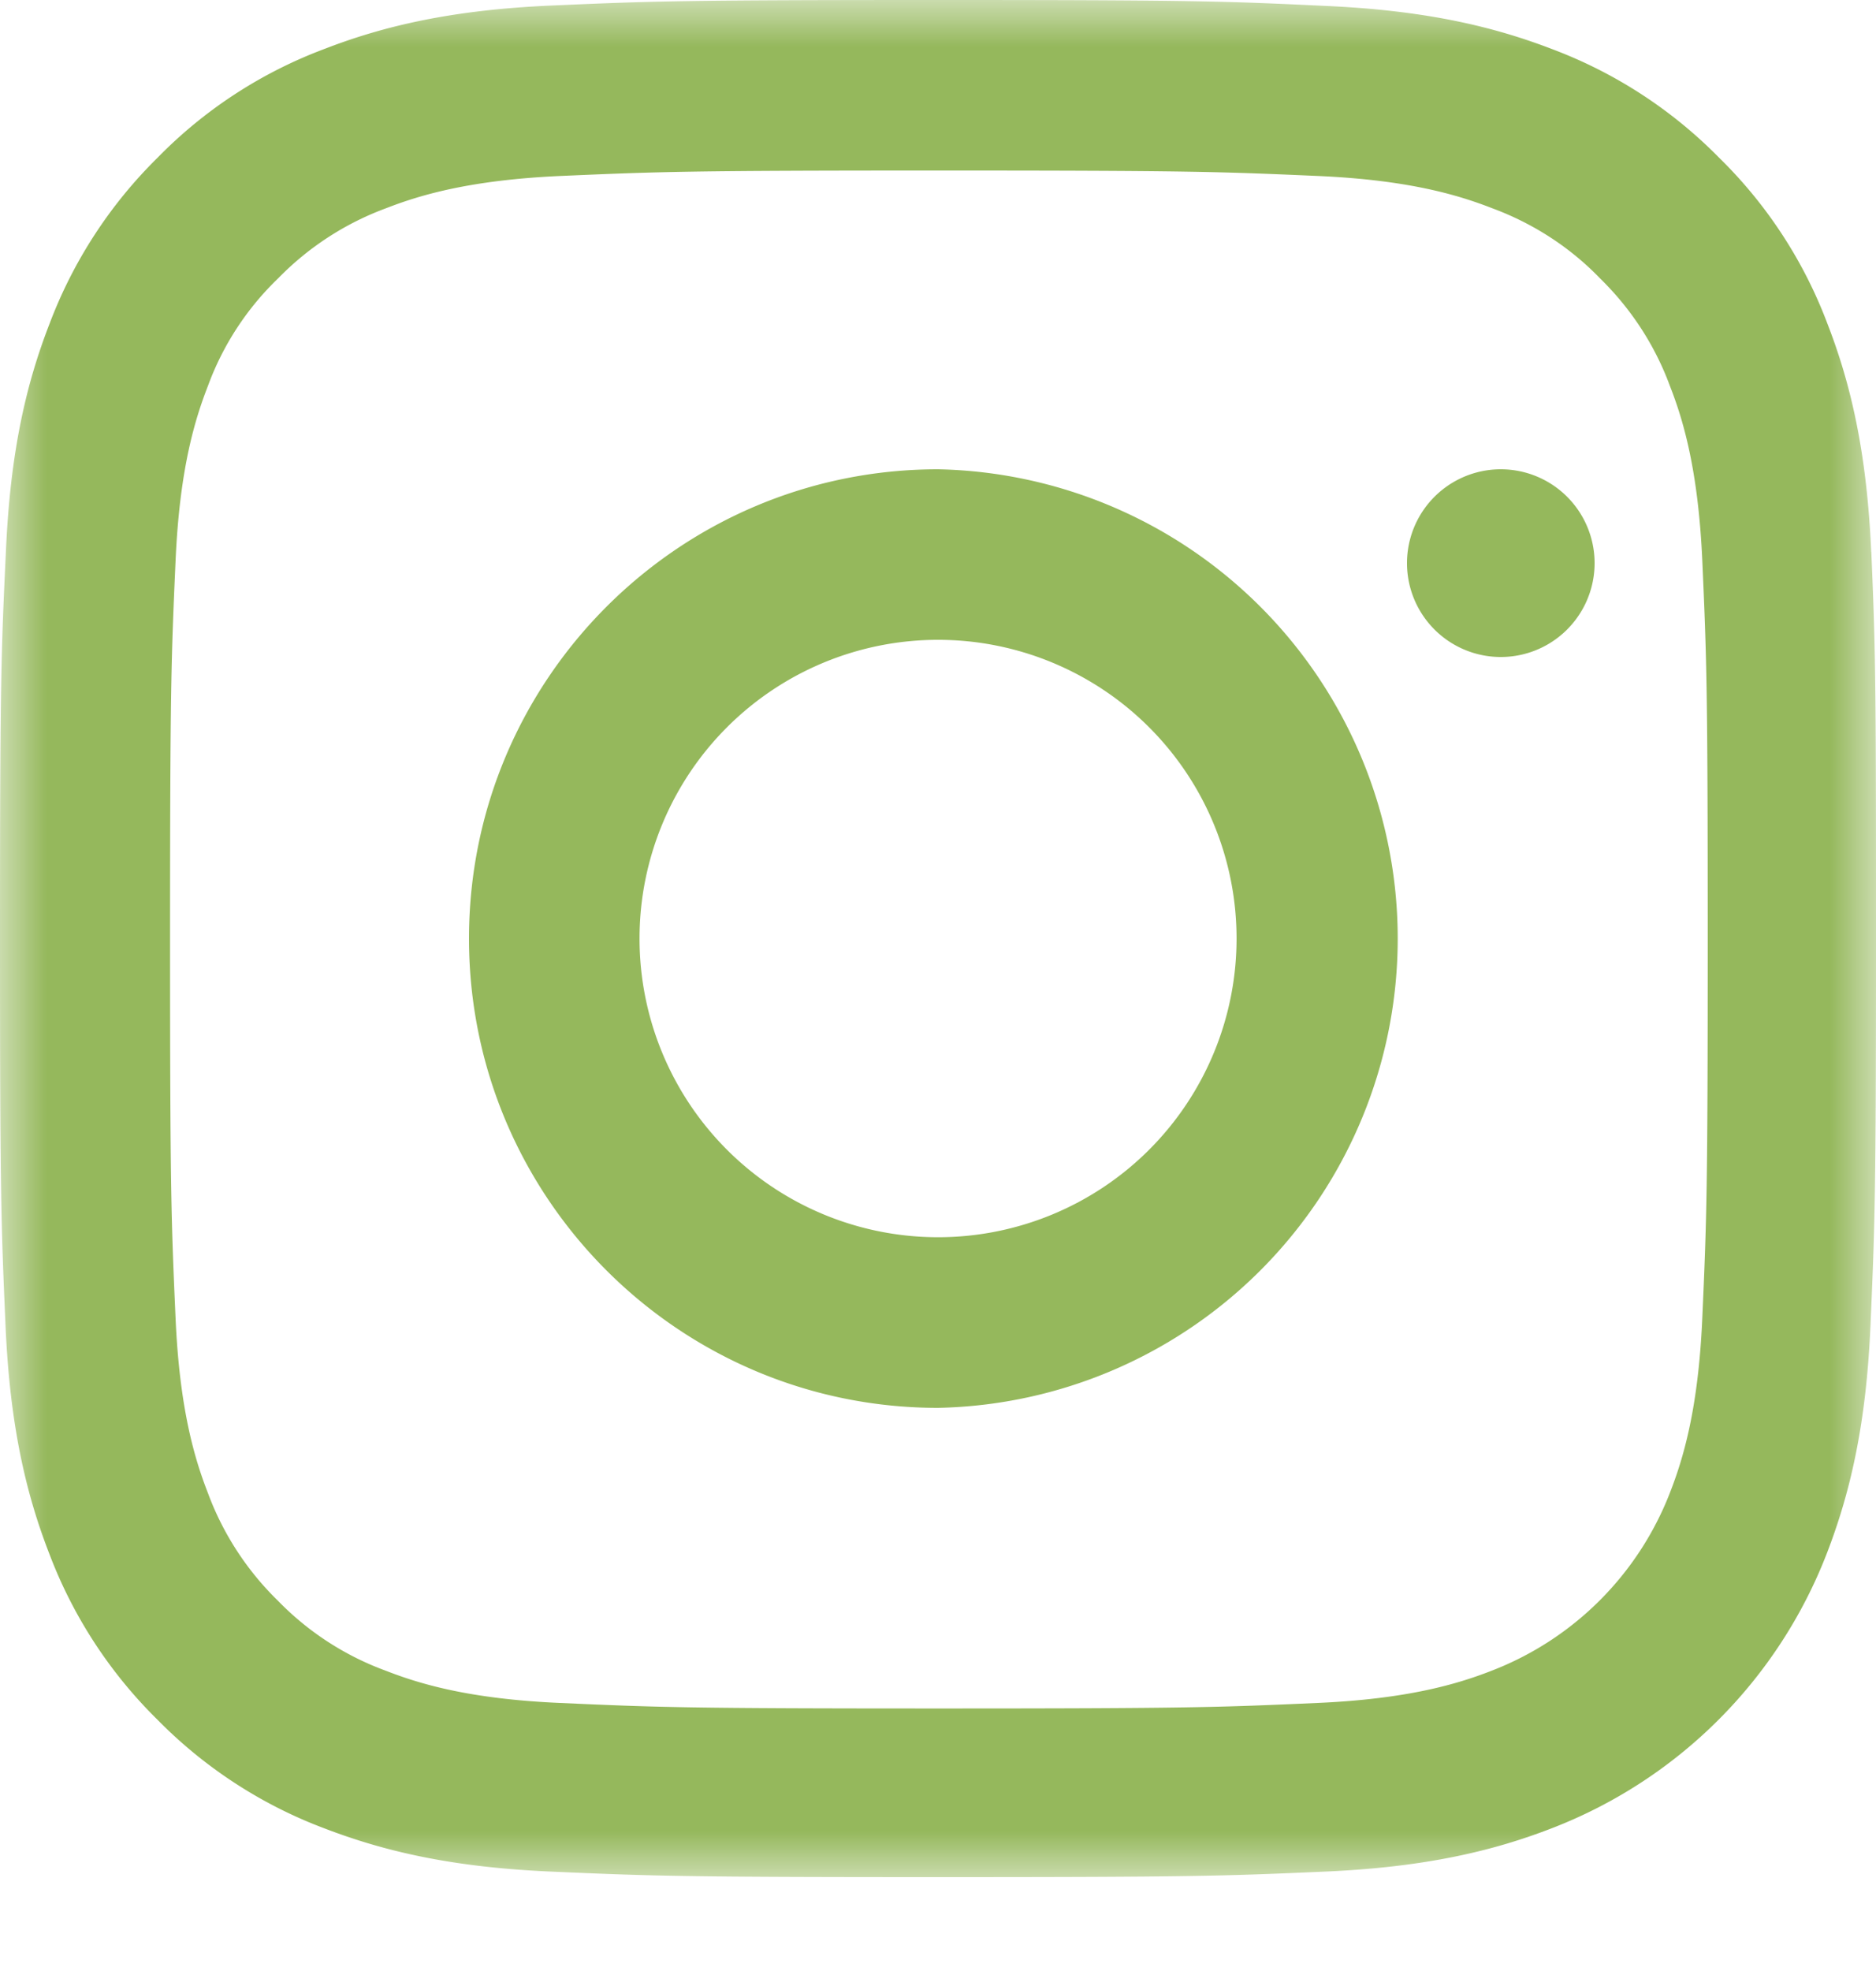 <svg width="20" height="21" viewBox="0 0 20 21" xmlns="http://www.w3.org/2000/svg" xmlns:xlink="http://www.w3.org/1999/xlink">
    <defs>
        <path id="r559b8dana" d="M0 0h20v20H0z"/>
    </defs>
    <g fill="none" fill-rule="evenodd">
        <g>
            <mask id="846jhm0bsb" fill="#fff">
                <use xlink:href="#r559b8dana"/>
            </mask>
            <path d="M18.148 14.046c-.043.977-.207 1.504-.344 1.856a3.318 3.318 0 0 1-1.9 1.898c-.351.137-.882.301-1.856.344-1.055.047-1.371.059-4.04.059-2.67 0-2.99-.012-4.04-.059-.978-.043-1.505-.207-1.857-.344a3.078 3.078 0 0 1-1.149-.746 3.11 3.11 0 0 1-.746-1.148c-.137-.352-.301-.883-.344-1.856-.047-1.055-.059-1.372-.059-4.04 0-2.669.012-2.99.059-4.04.043-.977.207-1.504.344-1.856a3.04 3.04 0 0 1 .75-1.149 3.105 3.105 0 0 1 1.149-.746c.352-.137.883-.3 1.856-.344 1.055-.046 1.372-.058 4.04-.058 2.674 0 2.99.012 4.041.058.977.043 1.505.207 1.857.344.433.16.828.414 1.148.746.333.325.587.715.747 1.15.137.35.3.882.344 1.855.047 1.055.058 1.371.058 4.04 0 2.668-.011 2.98-.058 4.036m1.801-8.166c-.047-1.063-.219-1.793-.465-2.426a4.88 4.88 0 0 0-1.157-1.774 4.924 4.924 0 0 0-1.77-1.153C15.92.281 15.193.11 14.131.063 13.06.012 12.72 0 10.004 0 7.288 0 6.948.012 5.88.059 4.818.105 4.088.277 3.455.523A4.881 4.881 0 0 0 1.68 1.68 4.924 4.924 0 0 0 .528 3.45C.28 4.087.109 4.813.063 5.876.012 6.946 0 7.286 0 10.002c0 2.715.012 3.055.059 4.122.046 1.063.219 1.793.465 2.426a4.93 4.93 0 0 0 1.156 1.774c.5.508 1.106.903 1.77 1.153.638.246 1.364.418 2.427.464C6.944 19.988 7.284 20 10 20s3.056-.012 4.123-.059c1.063-.046 1.793-.218 2.426-.464a5.116 5.116 0 0 0 2.927-2.927c.246-.637.419-1.363.465-2.426.047-1.067.059-1.407.059-4.122s-.004-3.055-.05-4.122" fill="#95B85C" mask="url(#846jhm0bsb)"/>
        </g>
        <path d="M10 13.182a3.182 3.182 0 1 1 .001-6.365A3.182 3.182 0 0 1 10 13.182M10 5c-2.76 0-5 2.24-5 5s2.24 5 5 5a5.001 5.001 0 0 0 0-10M17 6a1 1 0 1 1-2 0 1 1 0 0 1 2 0" fill="#95B85C"/>
    </g>
</svg>
